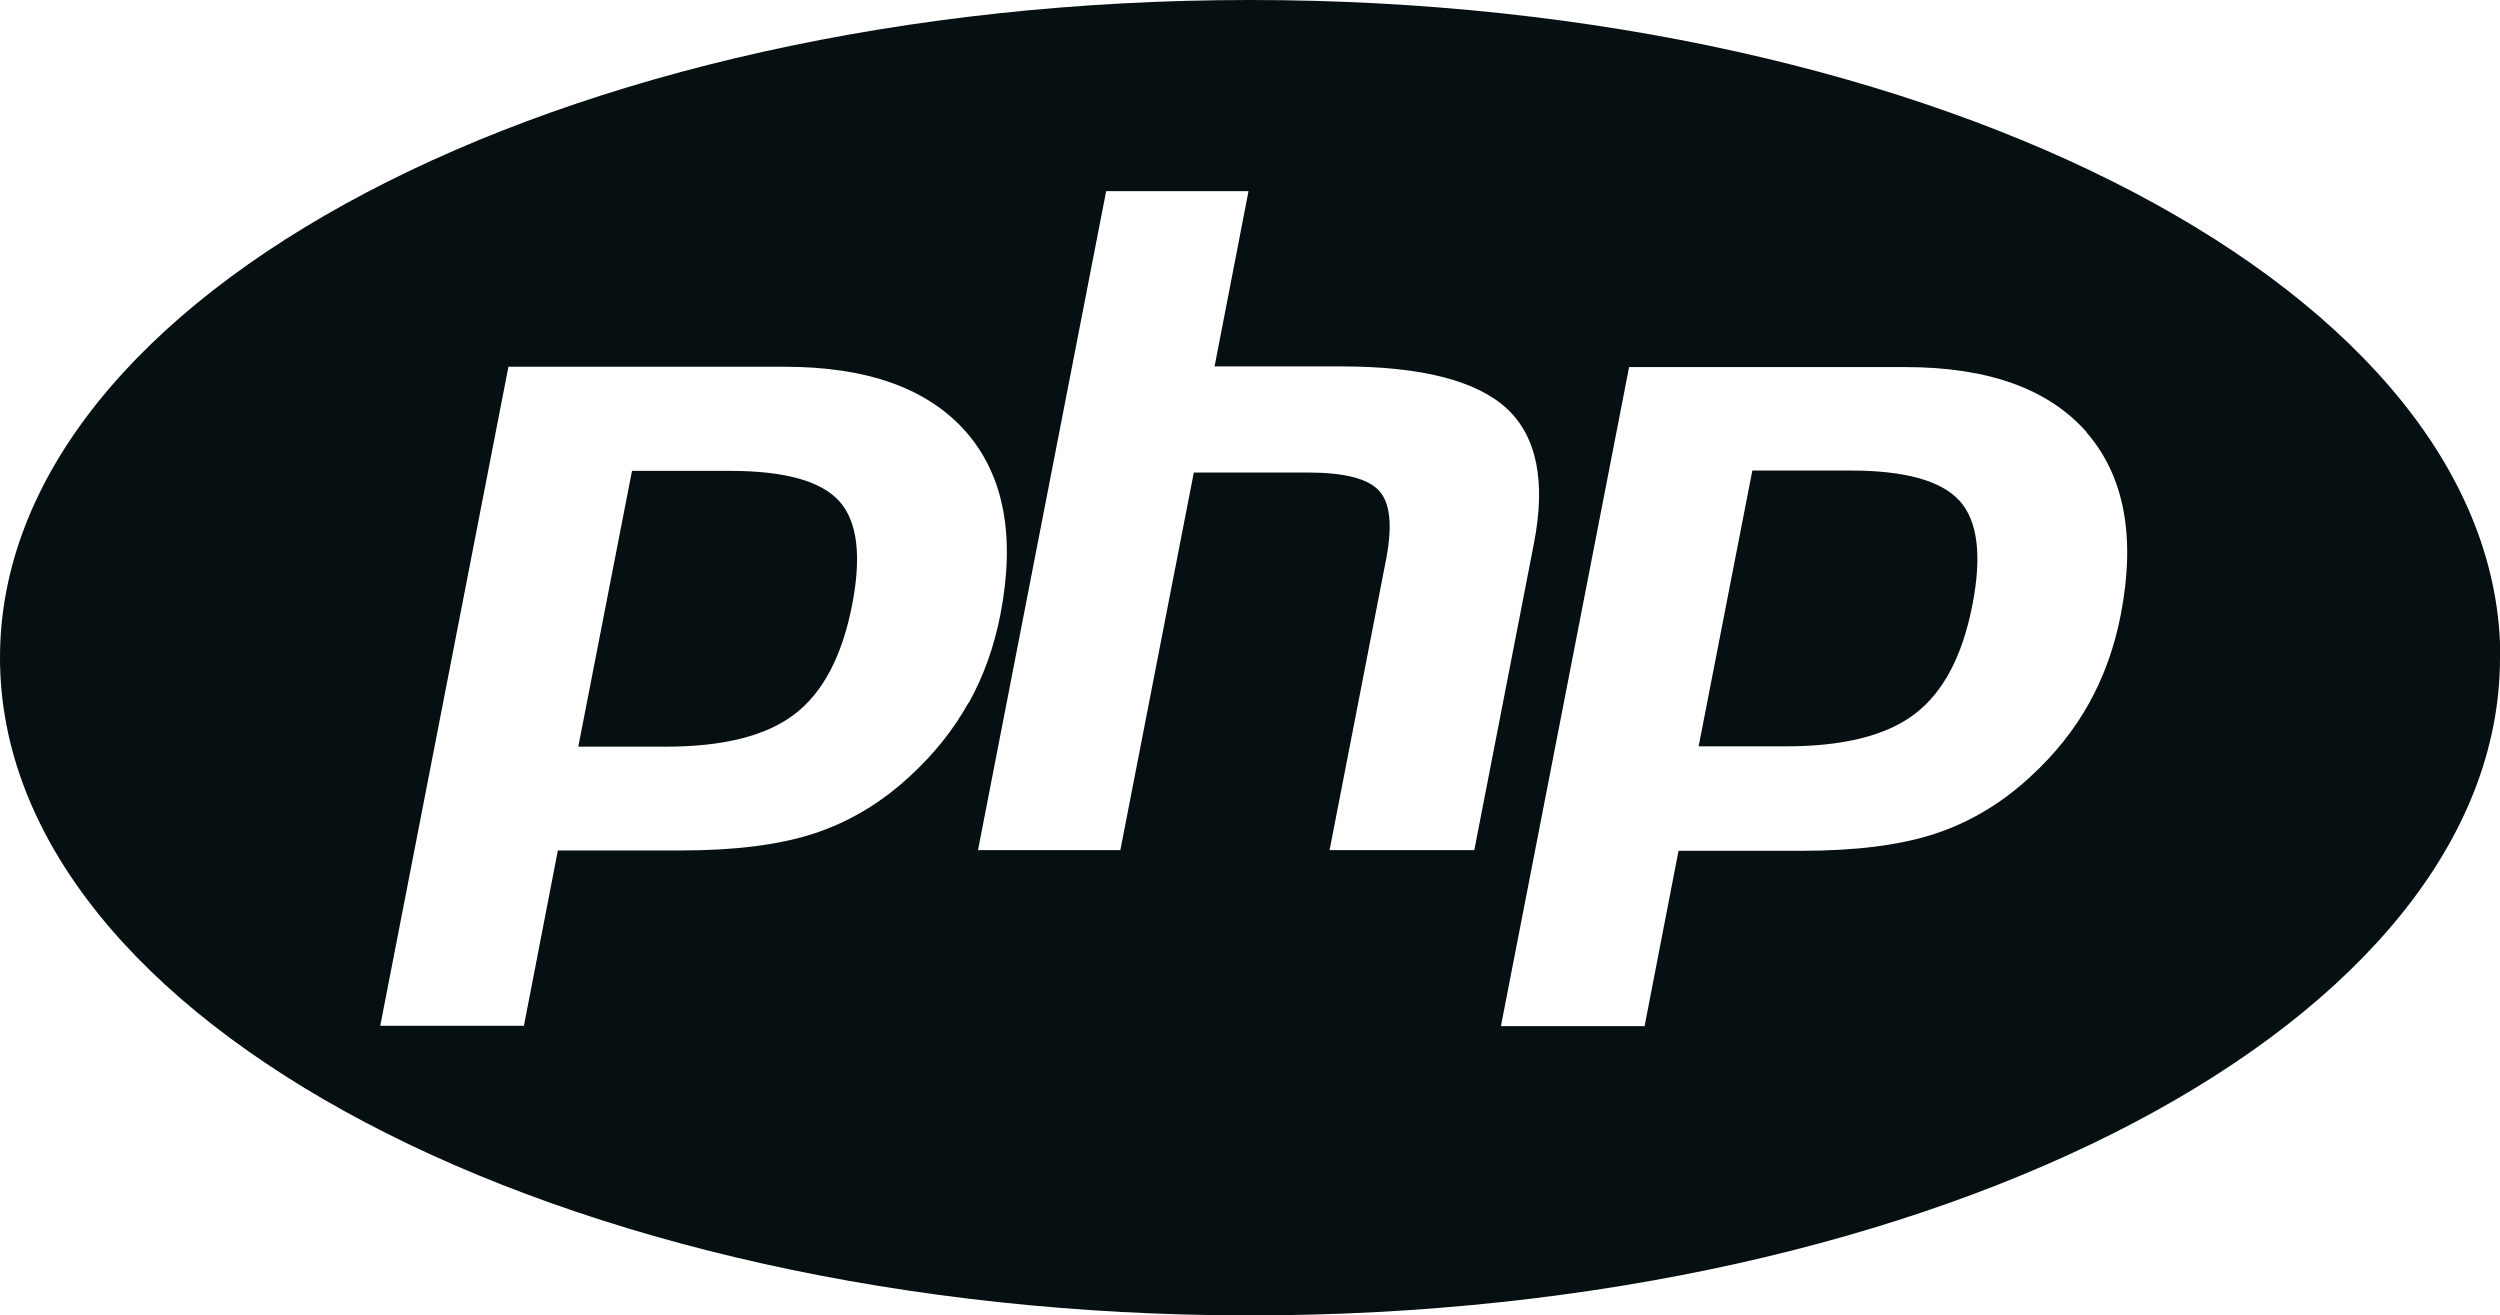 <?xml version="1.0" encoding="UTF-8"?>
<svg id="uuid-428dbfd5-7dd8-4992-8197-e084c9bb7231" xmlns="http://www.w3.org/2000/svg" viewBox="0 0 75.87 39.91">
    <g id="uuid-e79a8d0c-b49f-4351-b7a0-2b5473363f64">
        <g id="uuid-07ae90eb-6886-4304-b383-fee6d2a6fd61">
            <path
                d="M59.47,15.2c.55.61.68,1.66.39,3.15-.3,1.55-.88,2.65-1.74,3.31-.86.66-2.17.99-3.92.99h-2.65l1.63-8.37h2.98c1.66,0,2.76.31,3.31.92ZM22.16,14.29h-2.98l-1.63,8.37h2.65c1.76,0,3.06-.33,3.92-.99.86-.66,1.44-1.77,1.74-3.31.29-1.49.16-2.54-.39-3.15-.55-.61-1.65-.92-3.31-.92ZM75.87,19.96c0,11.02-16.98,19.96-37.94,19.96S0,30.98,0,19.96,16.98,0,37.94,0s37.94,8.93,37.94,19.96ZM29.4,21.33c.45-.81.77-1.7.96-2.68.46-2.37.11-4.22-1.04-5.54-1.16-1.32-2.99-1.98-5.51-1.98h-8.38l-3.89,20h4.36l1.03-5.32h3.73c1.65,0,3-.17,4.06-.52,1.06-.35,2.03-.93,2.9-1.74.73-.67,1.32-1.41,1.77-2.22ZM44.74,25.81l1.81-9.31c.37-1.89.09-3.26-.83-4.11-.92-.84-2.59-1.27-5.01-1.27h-3.85l1.03-5.32h-4.32l-3.89,20h4.32l2.23-11.46h3.45c1.11,0,1.83.18,2.17.55.34.37.41,1.05.22,2.06l-1.72,8.85h4.39ZM63.33,13.12c-1.16-1.32-2.99-1.98-5.51-1.98h-8.38l-3.89,20h4.36l1.03-5.32h3.73c1.65,0,3-.17,4.06-.52,1.06-.35,2.03-.93,2.9-1.74.73-.67,1.32-1.41,1.77-2.22.45-.81.77-1.7.96-2.68.46-2.37.11-4.22-1.04-5.54Z"
                style="fill:#060f11;" />
        </g>
    </g>
</svg>